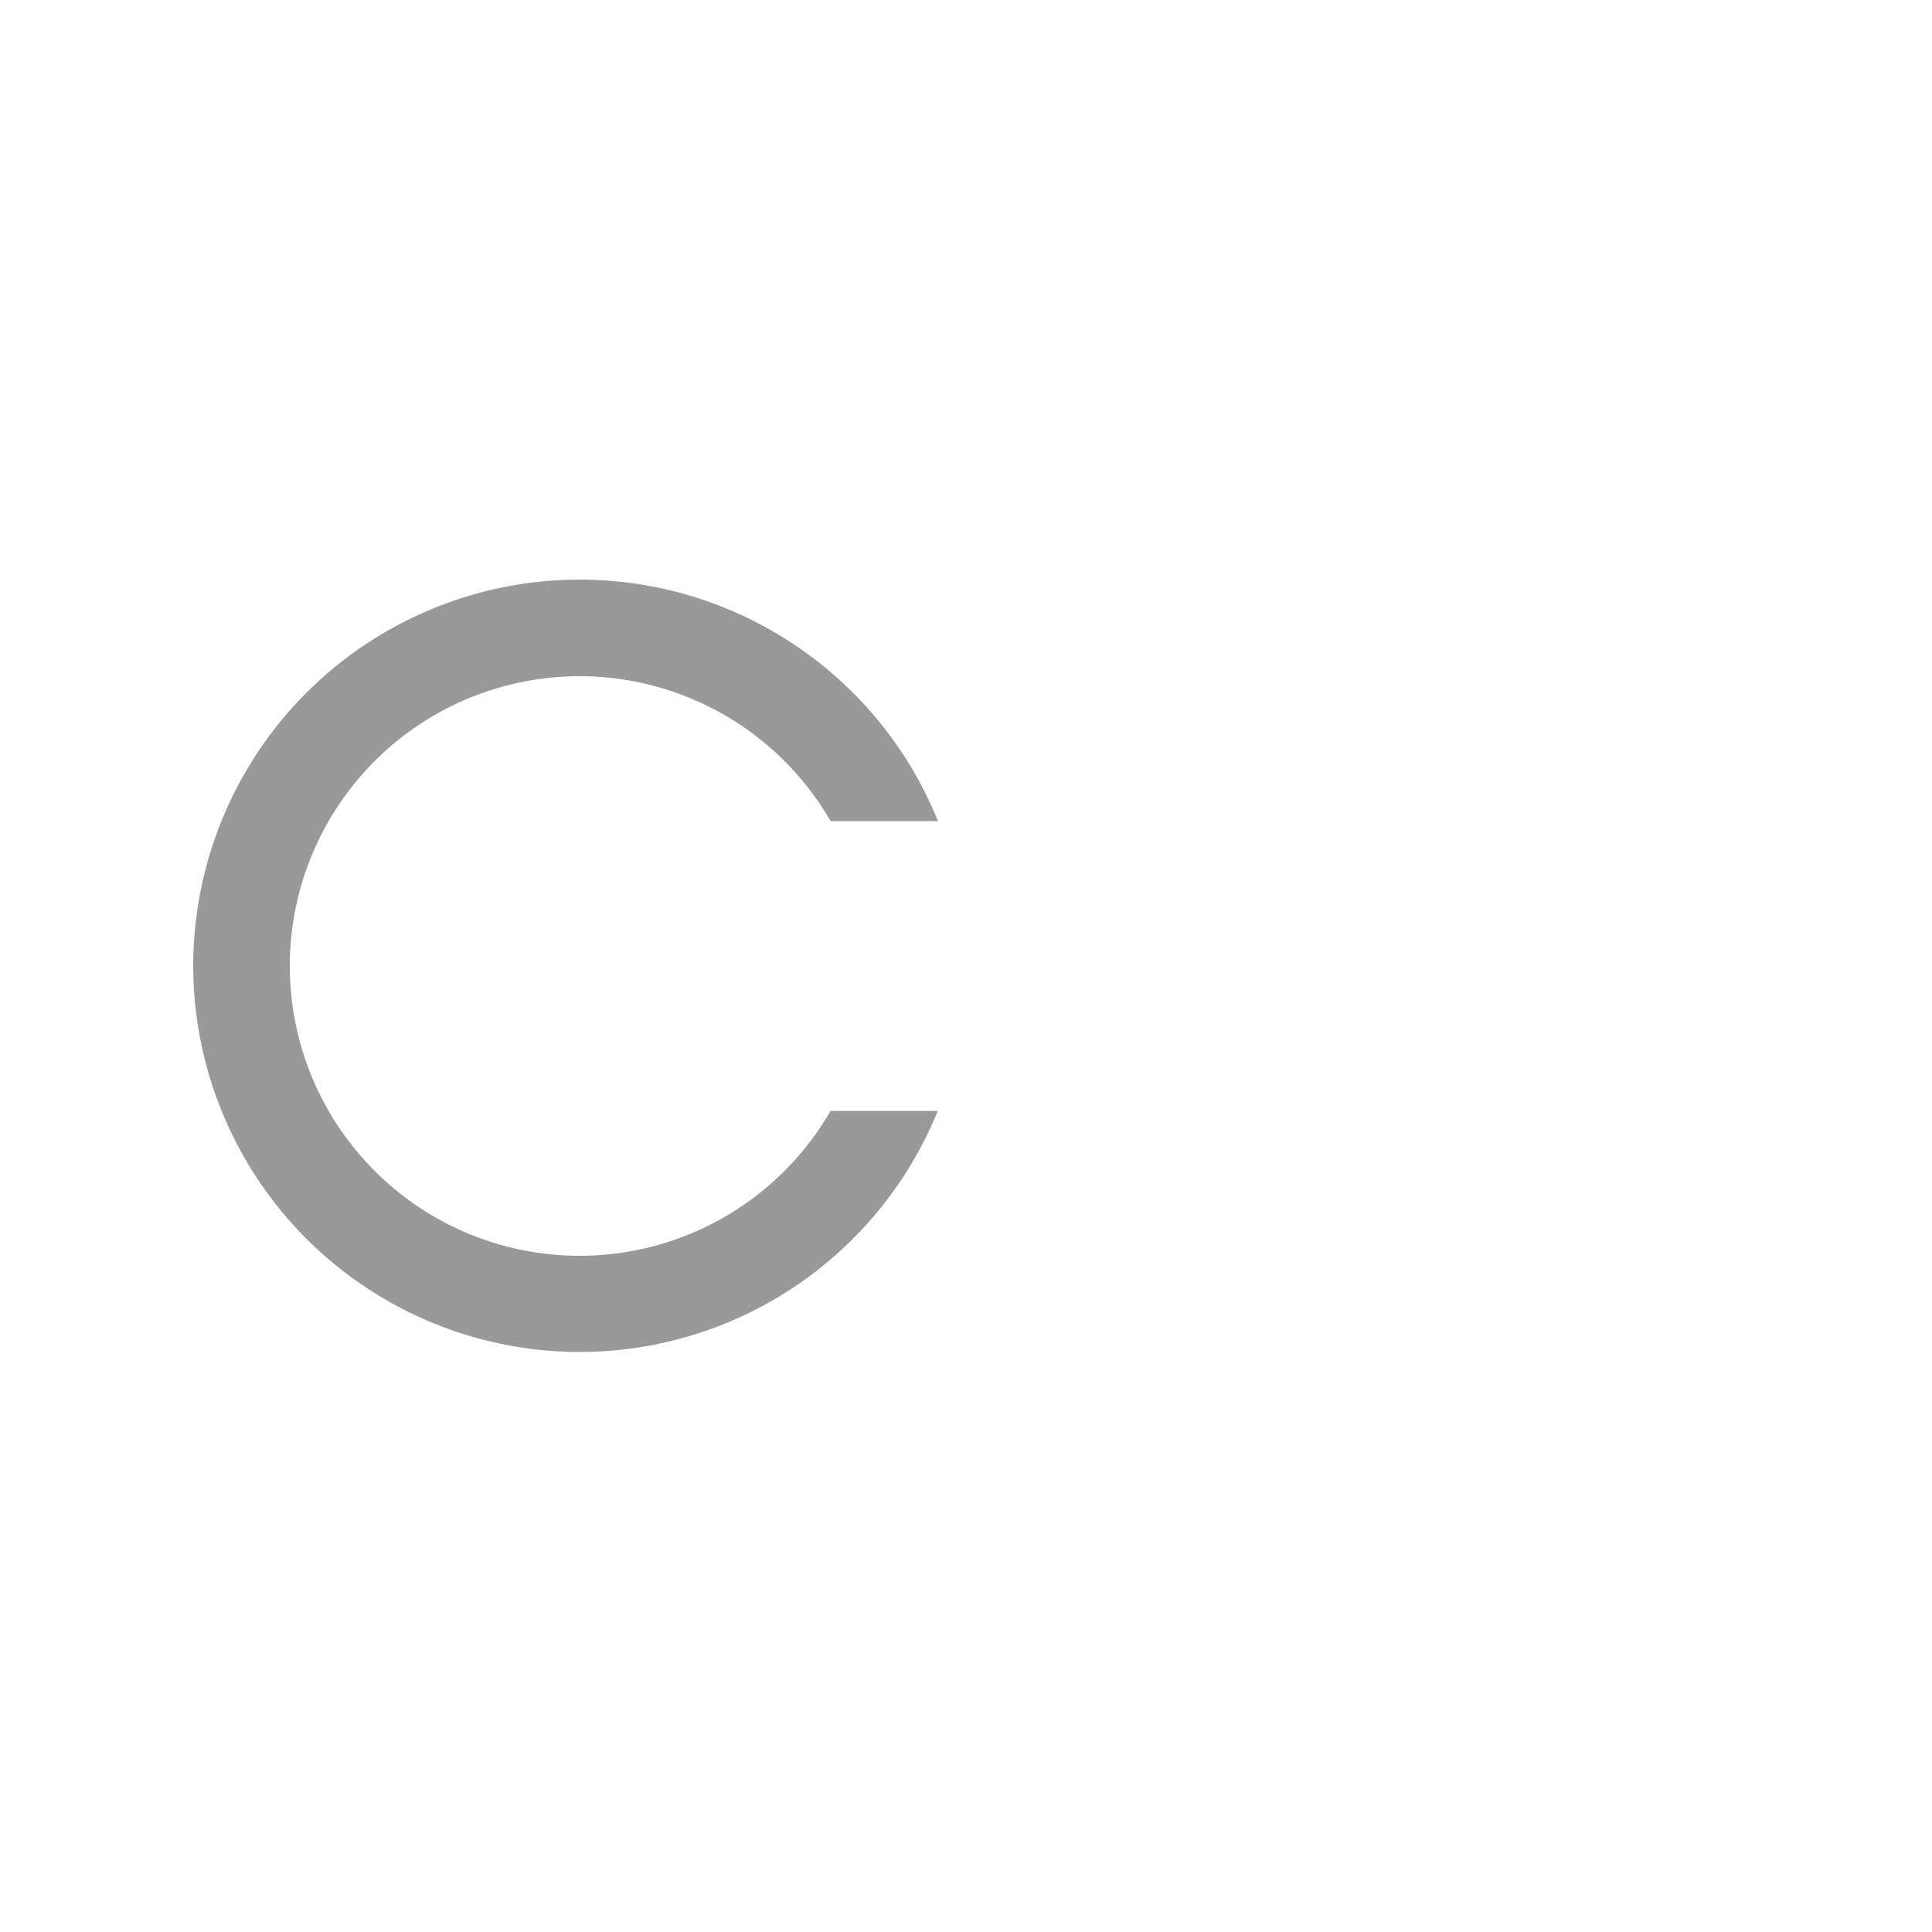 <?xml version="1.0" encoding="UTF-8"?> <svg xmlns="http://www.w3.org/2000/svg" width="54" height="54" viewBox="0 0 54 54" fill="none"><g opacity="0.5"><path d="M16.2 16.2C18.352 16.199 20.456 16.841 22.24 18.044C24.025 19.246 25.41 20.955 26.217 22.95H23.215C22.323 21.406 20.947 20.199 19.3 19.517C17.652 18.834 15.826 18.715 14.103 19.176C12.381 19.637 10.859 20.654 9.774 22.069C8.688 23.484 8.1 25.217 8.1 27C8.1 28.783 8.688 30.516 9.774 31.931C10.859 33.346 12.381 34.362 14.103 34.824C15.826 35.285 17.652 35.166 19.3 34.483C20.947 33.801 22.323 32.594 23.215 31.05H26.212C25.269 33.37 23.55 35.291 21.348 36.484C19.146 37.677 16.598 38.068 14.139 37.589C11.681 37.111 9.465 35.793 7.871 33.861C6.277 31.93 5.403 29.504 5.4 27C5.4 24.136 6.538 21.389 8.563 19.363C10.589 17.338 13.336 16.2 16.2 16.2Z" fill="#333333"></path></g></svg> 